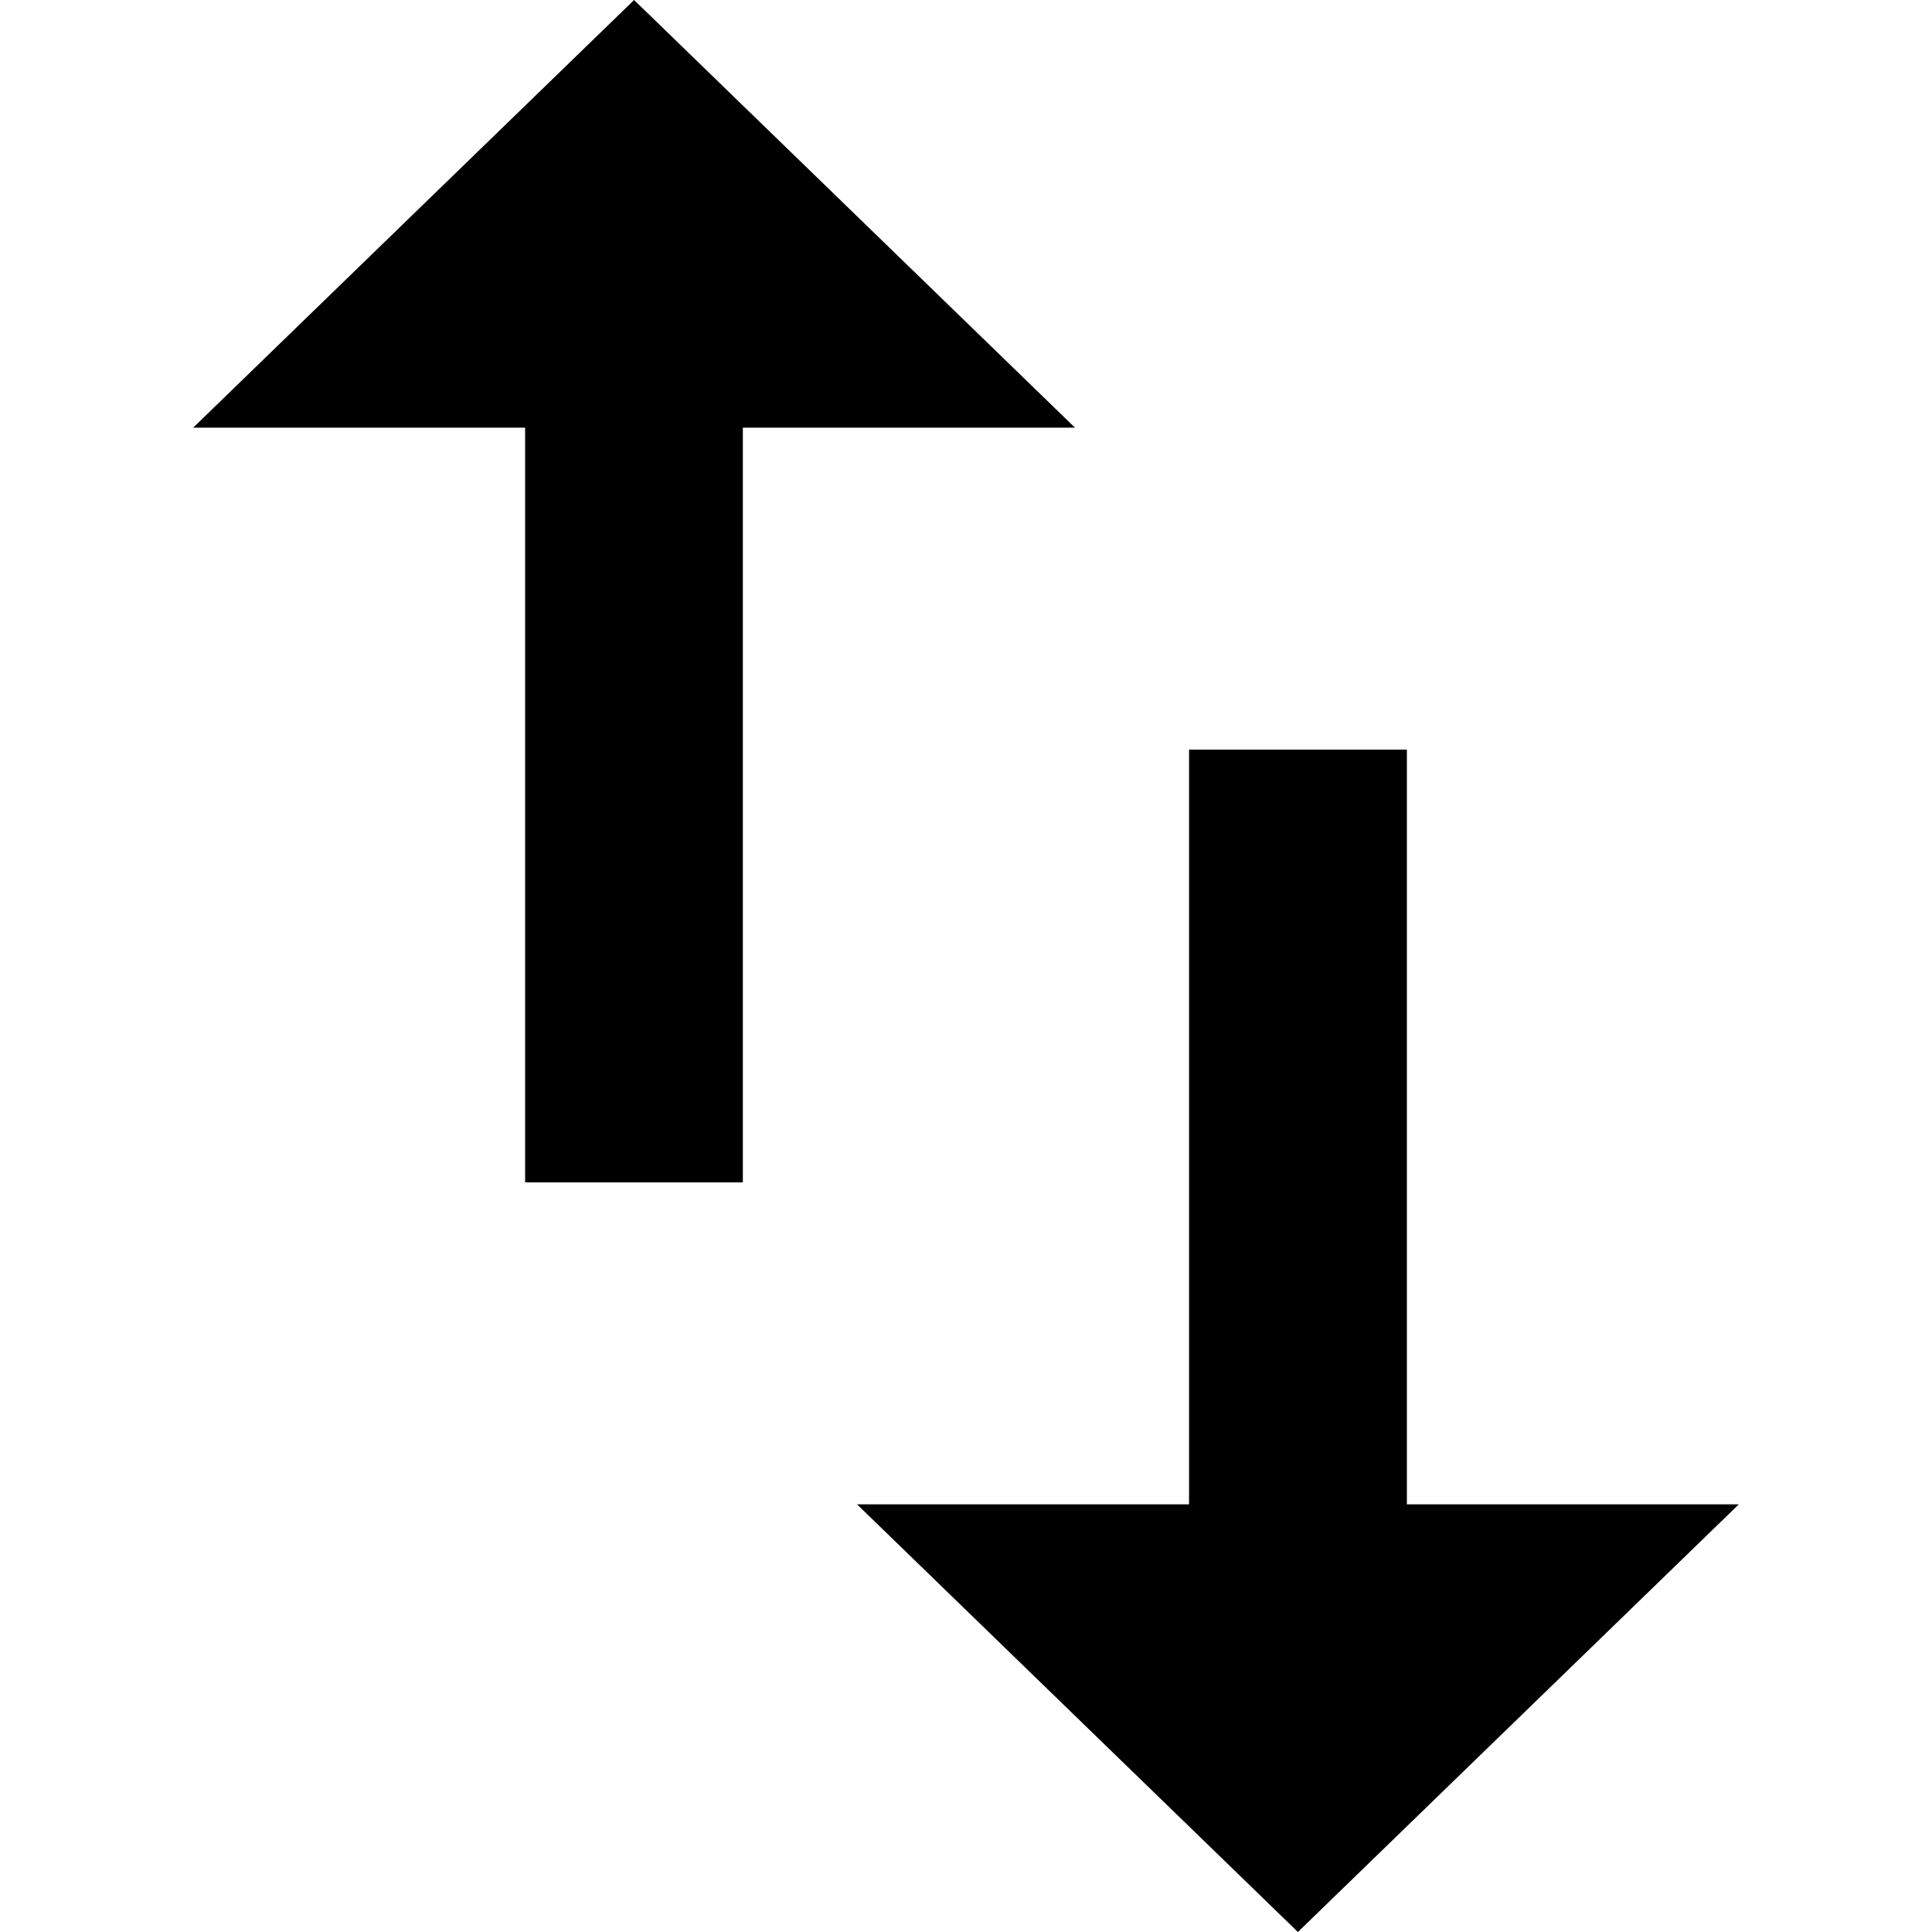 <svg viewBox="0 0 20 20" xmlns="http://www.w3.org/2000/svg">
    <path d="M14.564 15.573H18L13.436 20l-4.564-4.427h3.437V7.76h2.255v7.813zM6.564 0l4.564 4.427H7.69v7.813H5.436V4.427H2L6.564 0z" fill-rule="evenodd"/>
</svg>